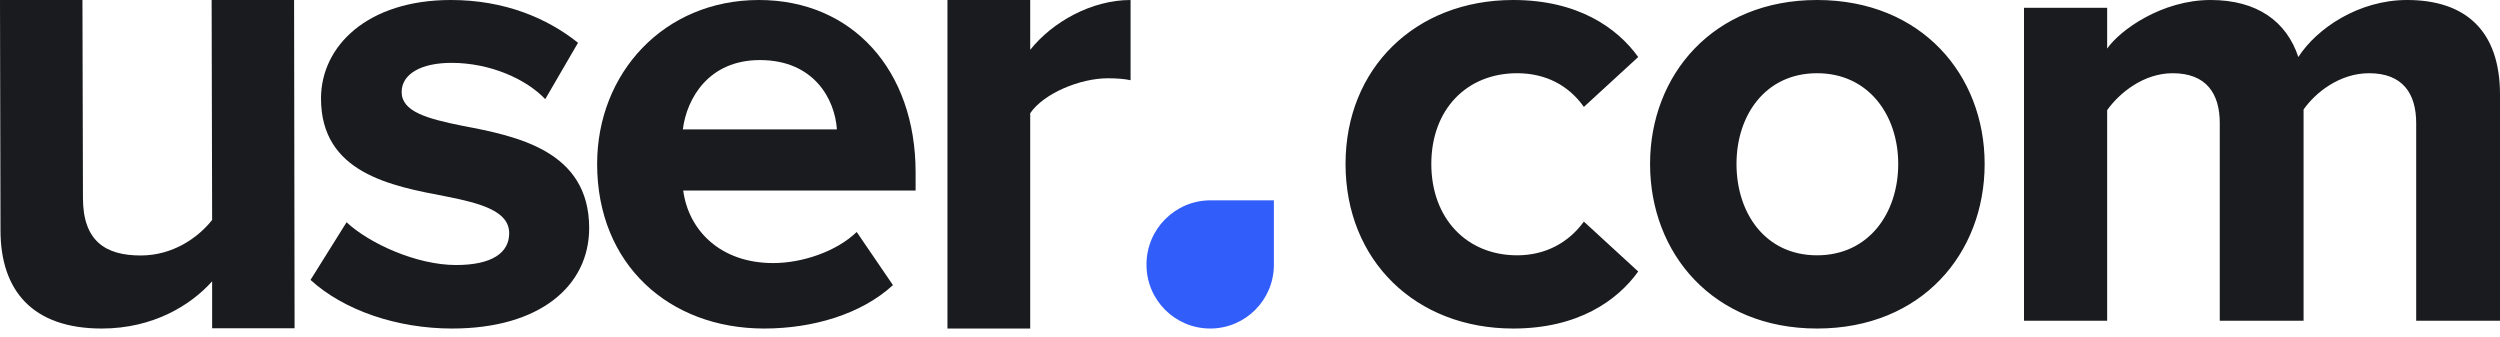 <?xml version="1.0" encoding="UTF-8"?>
<svg width="260px" height="35px" viewBox="0 0 260 35" version="1.1" xmlns="http://www.w3.org/2000/svg" xmlns:xlink="http://www.w3.org/1999/xlink">
    <!-- Generator: Sketch 52.3 (67297) - http://www.bohemiancoding.com/sketch -->
    <title>logo normal</title>
    <desc>Created with Sketch.</desc>
    <g id="Page-1" stroke="none" stroke-width="1" fill="none" fill-rule="evenodd">
        <g id="Logo-book" transform="translate(-227, -382)">
            <g id="logo-normal" transform="translate(227, 382)">
                <path d="M22.062,34.139 L22.062,29.259 C19.834,31.747 15.918,34.167 10.585,34.167 C3.428,34.167 0.052,30.268 0.052,23.948 L-1.47437618e-13,-7.10542736e-14 L8.575,-7.10542736e-14 L8.627,20.587 C8.627,25.091 10.99,26.57 14.636,26.57 C17.944,26.57 20.577,24.755 22.062,22.873 L22.01,-7.10542736e-14 L30.585,-7.10542736e-14 L30.637,34.139 L22.062,34.139 Z" id="Path" fill="#1A1B1E"></path>
                <path d="M32.293,29.112 L36.043,23.115 C38.43,25.339 43.34,27.562 47.431,27.562 C51.182,27.562 52.955,26.282 52.955,24.26 C52.955,21.969 50.091,21.16 46.34,20.419 C40.68,19.341 33.384,17.993 33.384,10.243 C33.384,4.785 38.226,-7.10542736e-14 46.886,-7.10542736e-14 C52.477,-7.10542736e-14 56.91,1.887 60.115,4.448 L56.705,10.311 C54.728,8.222 50.977,6.537 46.954,6.537 C43.817,6.537 41.771,7.682 41.771,9.569 C41.771,11.591 44.363,12.332 48.045,13.074 C53.705,14.152 61.274,15.634 61.274,23.721 C61.274,29.719 56.16,34.167 47.022,34.167 C41.294,34.167 35.771,32.28 32.293,29.112 Z" id="Path" fill="#1A1B1E"></path>
                <path d="M62.102,17.05 C62.102,7.615 69.036,-2.0250468e-13 78.932,-2.0250468e-13 C88.626,-2.0250468e-13 95.223,7.278 95.223,17.926 L95.223,19.813 L71.055,19.813 C71.594,23.923 74.893,27.36 80.413,27.36 C83.442,27.36 87.01,26.147 89.097,24.126 L92.867,29.652 C89.568,32.684 84.519,34.167 79.47,34.167 C69.574,34.167 62.102,27.495 62.102,17.05 Z M79.027,6.247 C73.709,6.247 71.42,10.223 71.016,13.457 L87.038,13.457 C86.836,10.357 84.682,6.247 79.027,6.247 Z" id="Combined-Shape" fill="#1A1B1E"></path>
                <path d="M98.535,34.167 L98.535,-7.10542736e-14 L107.142,-7.10542736e-14 L107.142,5.181 C109.447,2.288 113.513,-7.10542736e-14 117.58,-7.10542736e-14 L117.58,8.343 C116.97,8.208 116.156,8.141 115.208,8.141 C112.361,8.141 108.566,9.688 107.142,11.774 L107.142,34.167 L98.535,34.167 Z" id="Path" fill="#1A1B1E"></path>
                <path d="M125.902,20.833 L132.484,20.833 L132.484,27.542 C132.484,31.201 129.518,34.167 125.86,34.167 L125.86,34.167 C122.201,34.167 119.236,31.201 119.236,27.542 L119.236,27.5 C119.236,23.818 122.22,20.833 125.902,20.833 Z" id="Rectangle-4-Copy-11" fill="#315EFB"></path>
                <path d="M139.936,17.05 C139.936,7.076 147.222,-7.10542736e-14 157.368,-7.10542736e-14 C164.11,-7.10542736e-14 168.195,2.898 170.374,5.93 L164.723,11.119 C163.156,8.895 160.773,7.615 157.777,7.615 C152.534,7.615 148.857,11.389 148.857,17.05 C148.857,22.71 152.534,26.552 157.777,26.552 C160.773,26.552 163.156,25.204 164.723,23.047 L170.374,28.236 C168.195,31.269 164.11,34.167 157.368,34.167 C147.222,34.167 139.936,27.091 139.936,17.05 Z M188.971,34.167 C178.144,34.167 171.607,26.349 171.607,17.05 C171.607,7.817 178.144,-7.10542736e-14 188.971,-7.10542736e-14 C199.866,-7.10542736e-14 206.403,7.817 206.403,17.05 C206.403,26.349 199.866,34.167 188.971,34.167 Z M188.971,26.552 C194.35,26.552 197.415,22.171 197.415,17.05 C197.415,11.995 194.35,7.615 188.971,7.615 C183.592,7.615 180.595,11.995 180.595,17.05 C180.595,22.171 183.592,26.552 188.971,26.552 Z M251.284,33.358 L251.284,12.804 C251.284,9.772 249.922,7.615 246.381,7.615 C243.317,7.615 240.797,9.637 239.572,11.389 L239.572,33.358 L230.856,33.358 L230.856,12.804 C230.856,9.772 229.494,7.615 225.953,7.615 C222.957,7.615 220.437,9.637 219.144,11.456 L219.144,33.358 L210.496,33.358 L210.496,0.809 L219.144,0.809 L219.144,5.054 C220.505,3.1 224.863,-7.10542736e-14 229.902,-7.10542736e-14 C234.737,-7.10542736e-14 237.801,2.224 239.027,5.93 C240.934,2.965 245.292,-7.10542736e-14 250.331,-7.10542736e-14 C256.391,-7.10542736e-14 260,3.167 260,9.839 L260,33.358 L251.284,33.358 Z" id="com" fill="#1A1B1E"></path>
            </g>
        </g>
    </g>
</svg>